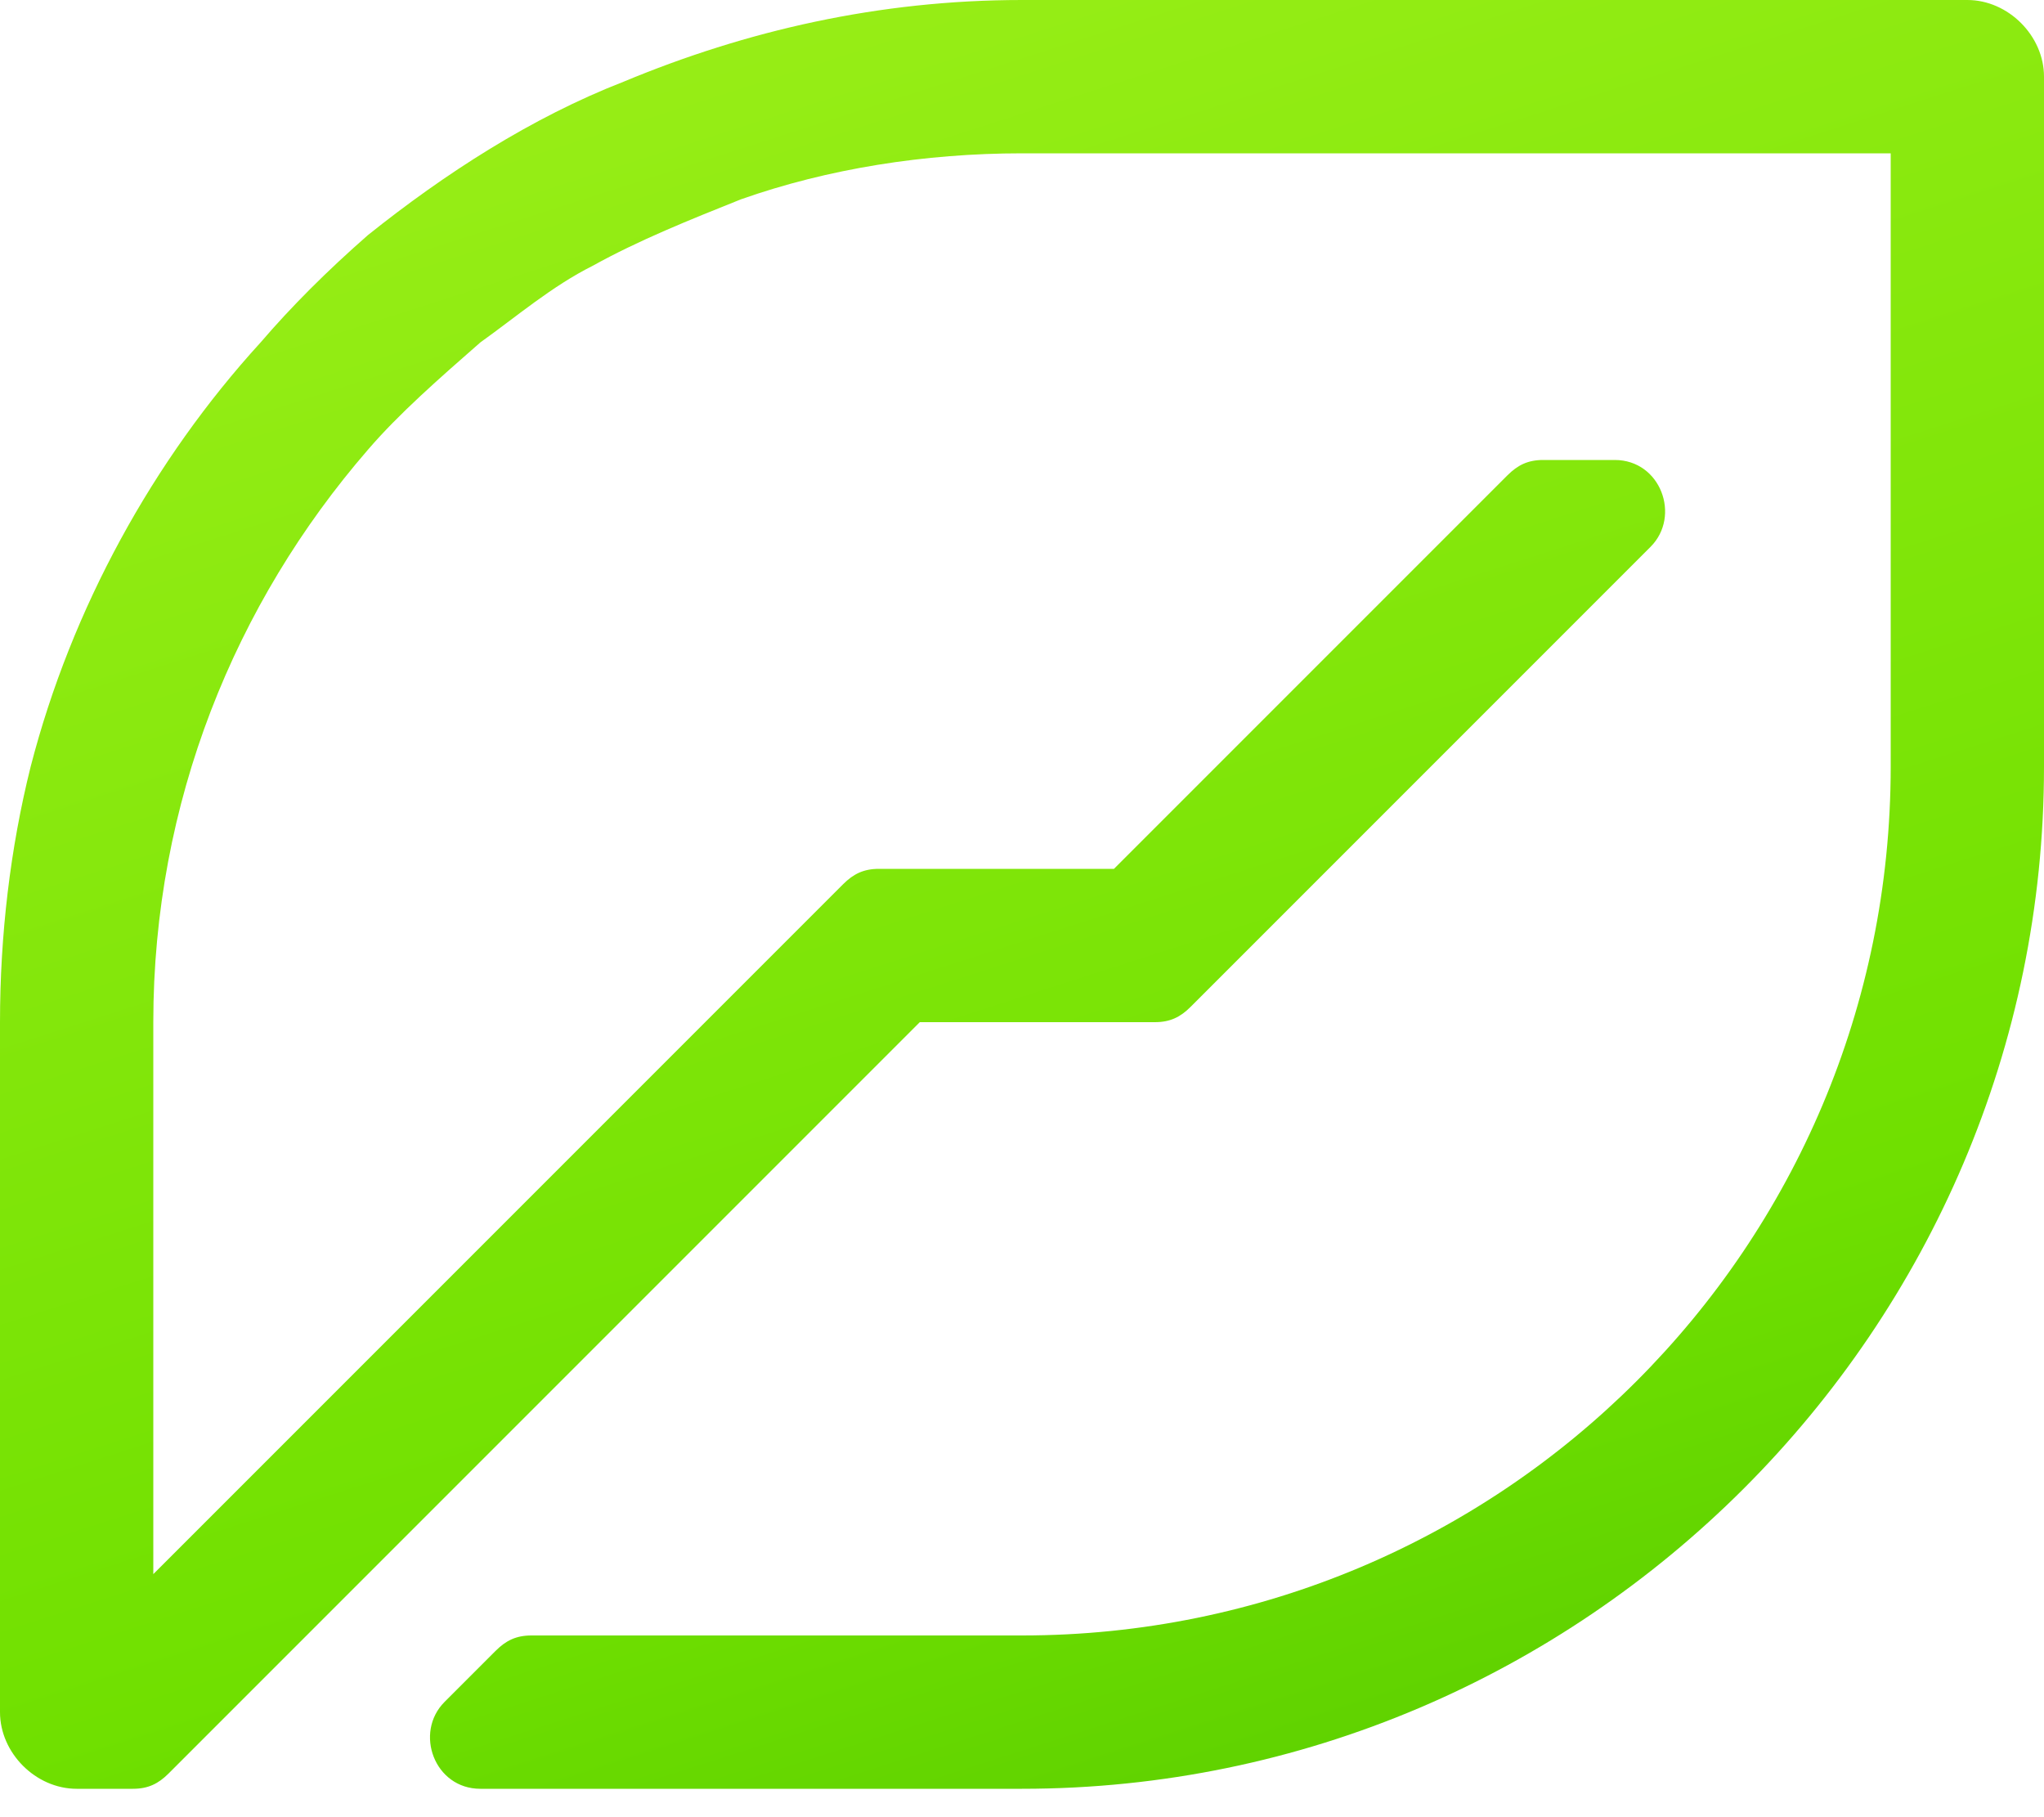 <svg width="36" height="32" viewBox="0 0 36 32" fill="none" xmlns="http://www.w3.org/2000/svg">
<path d="M36 1.35V13.5C36 23.4 27.9 31.5 18 31.5H8.46C7.65 31.5 7.29 30.51 7.83 29.97L8.73 29.07C8.91 28.89 9.09 28.8 9.36 28.8H18C26.46 28.8 33.3 21.96 33.3 13.5V2.7H18C16.29 2.7 14.58 2.97 13.05 3.51C12.15 3.87 11.25 4.23 10.44 4.68C9.72 5.04 9.09 5.58 8.46 6.03C7.74 6.66 7.02 7.29 6.48 7.92C4.14 10.62 2.7 14.13 2.7 18V27.72L14.85 15.57C15.03 15.39 15.21 15.3 15.48 15.3H19.62L26.55 8.37C26.73 8.19 26.91 8.1 27.18 8.1H28.44C29.25 8.1 29.61 9.09 29.07 9.63L20.97 17.73C20.79 17.91 20.61 18 20.34 18H16.2L2.97 31.23C2.79 31.41 2.61 31.5 2.34 31.5H1.35C0.63 31.5 0 30.87 0 30.15V18C0 16.47 0.18 14.94 0.54 13.5C1.26 10.71 2.7 8.1 4.59 6.03C5.13 5.4 5.76 4.77 6.48 4.14C7.83 3.06 9.36 2.07 10.98 1.44C13.14 0.54 15.48 0 18 0H34.65C35.37 0 36 0.63 36 1.35Z" fill="url(#paint0_linear)"/>
<defs>
<linearGradient id="paint0_linear" x1="0" y1="0" x2="16.386" y2="51.001" gradientUnits="userSpaceOnUse">
<stop stop-color="#9EF01A"/>
<stop offset="0.553" stop-color="#70E000"/>
<stop offset="1" stop-color="#38B000"/>
</linearGradient>
</defs>
</svg>
